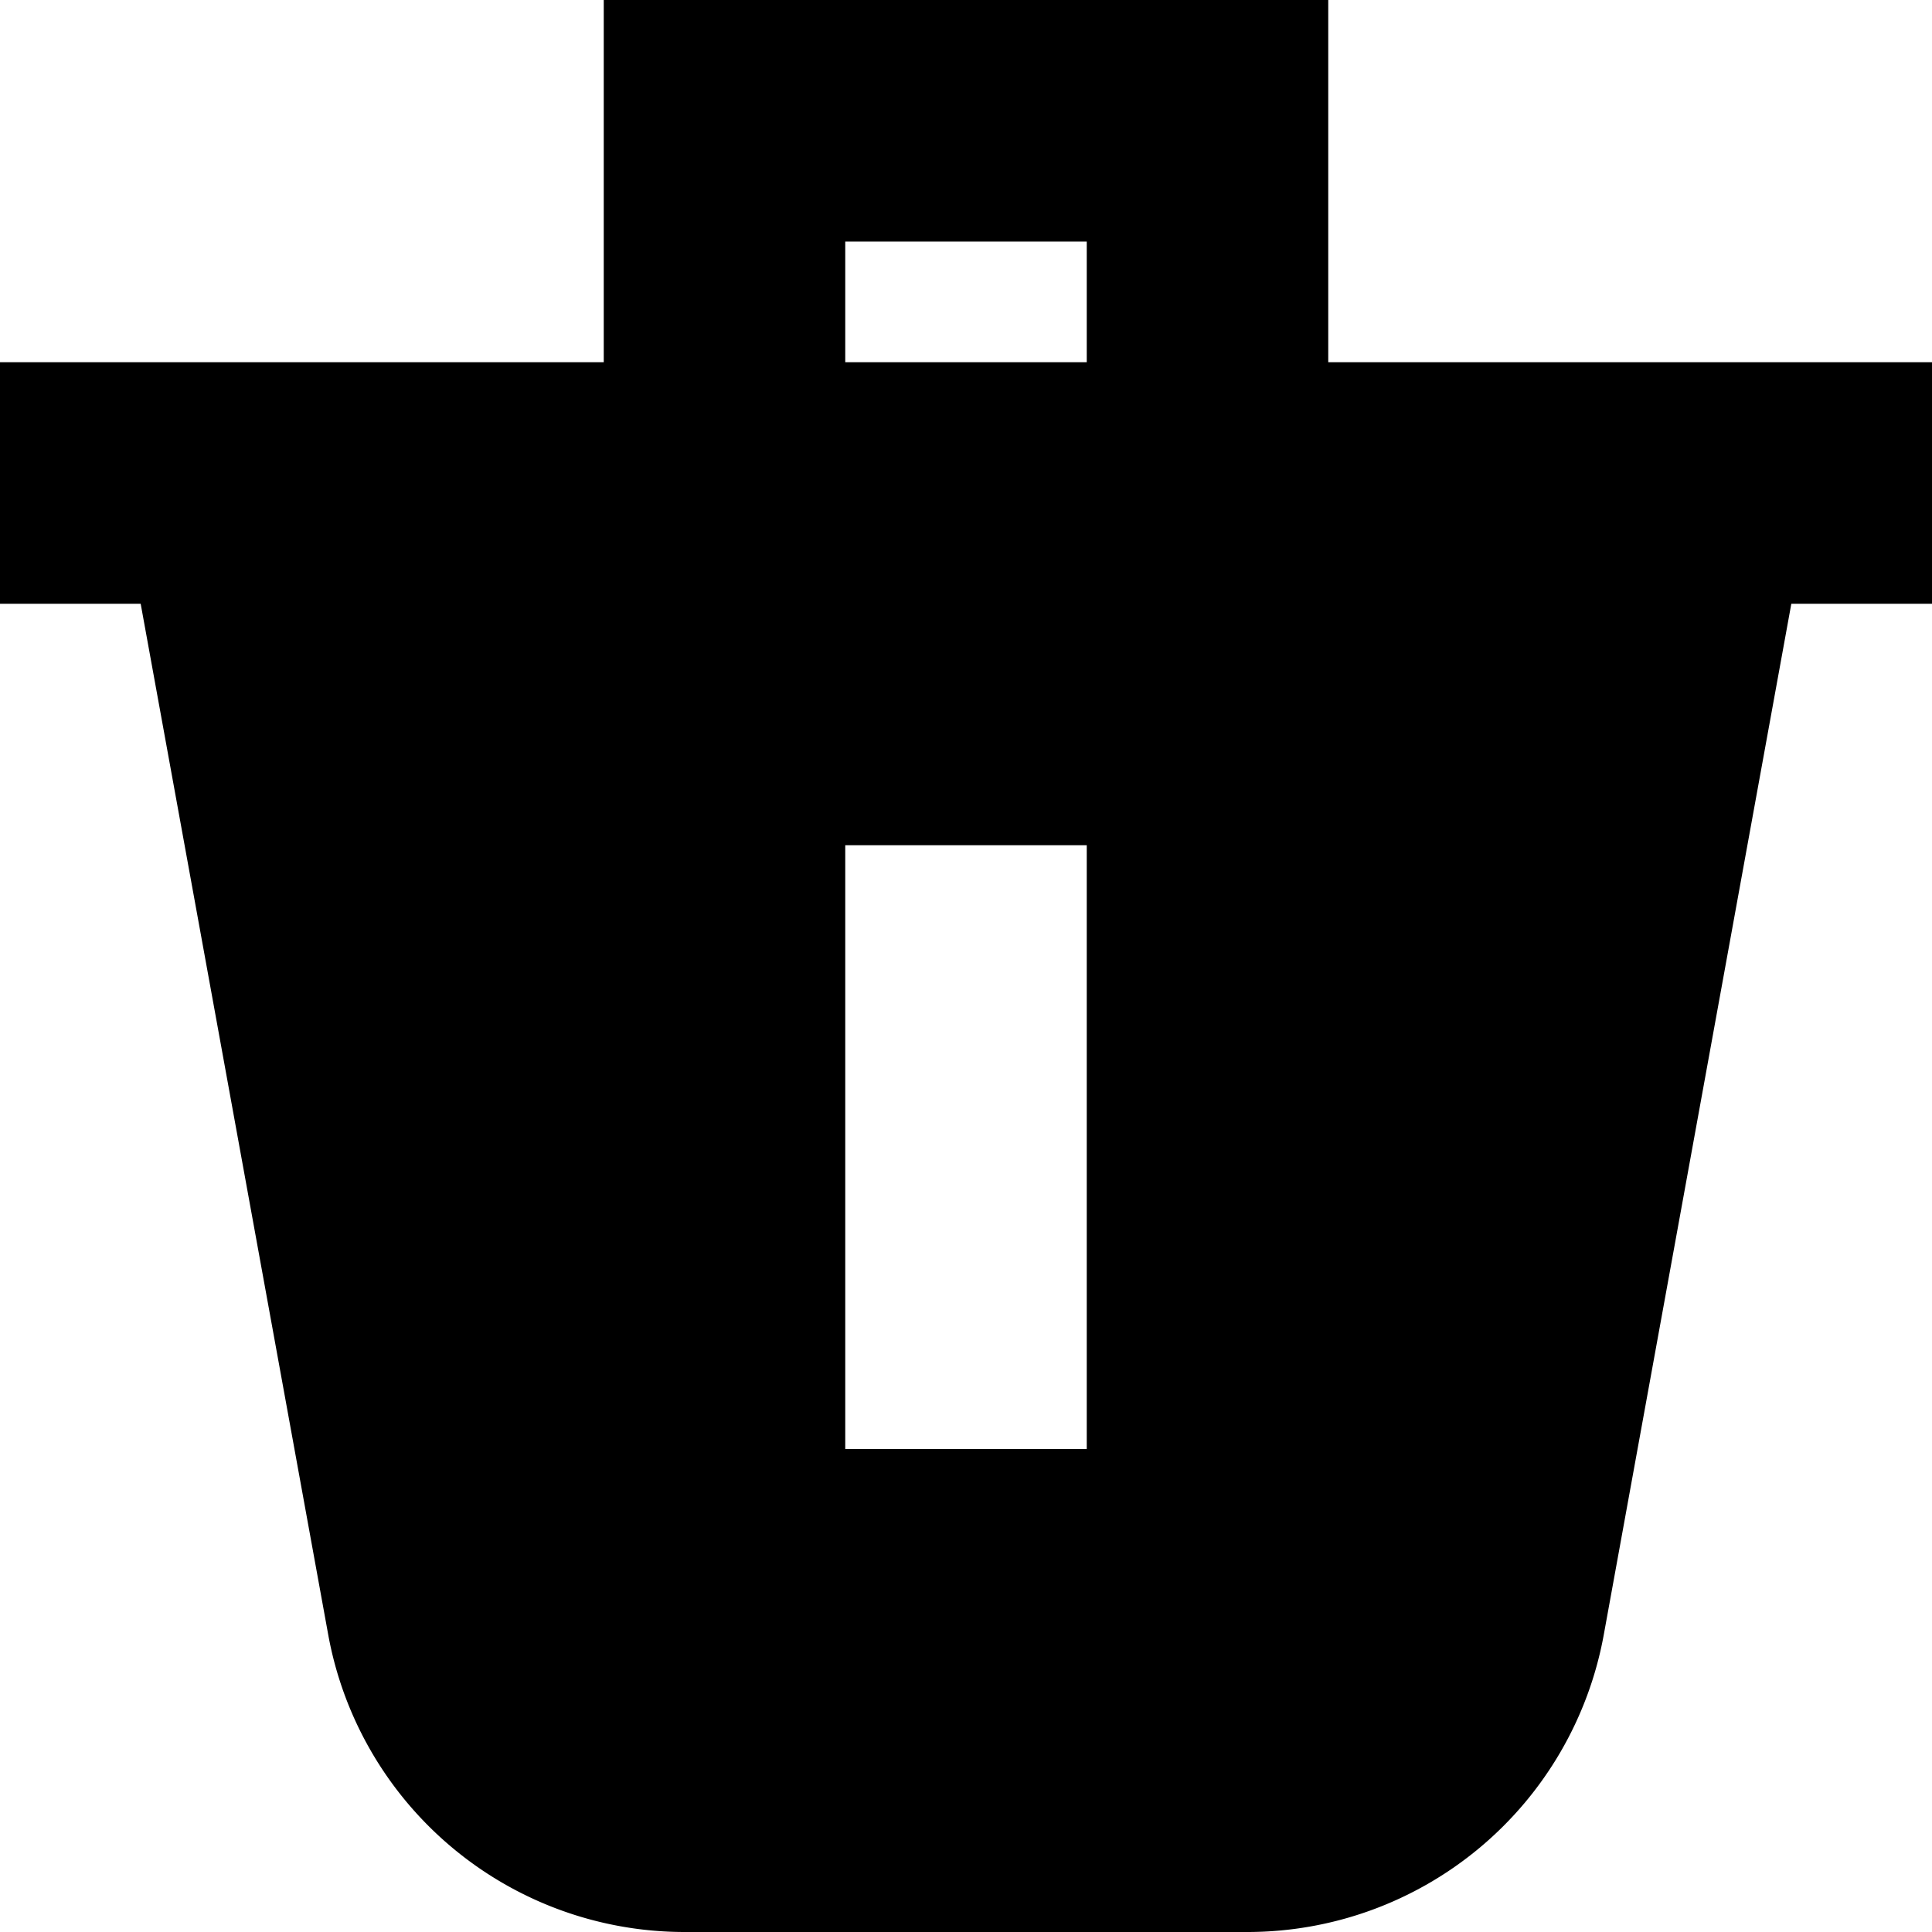 <svg xmlns="http://www.w3.org/2000/svg" width="16" height="16" fill="currentColor" viewBox="0 0 16 16">
  <path d="M5 0h6v3h5v2h-1.165l-1.553 8.537A3 3 0 0 1 10.332 16H5.669a3 3 0 0 1-2.951-2.463L1.165 5H0V3h5V0Zm2 3h2V2H7v1Zm0 4v5h2V7H7Z"/>
</svg>
